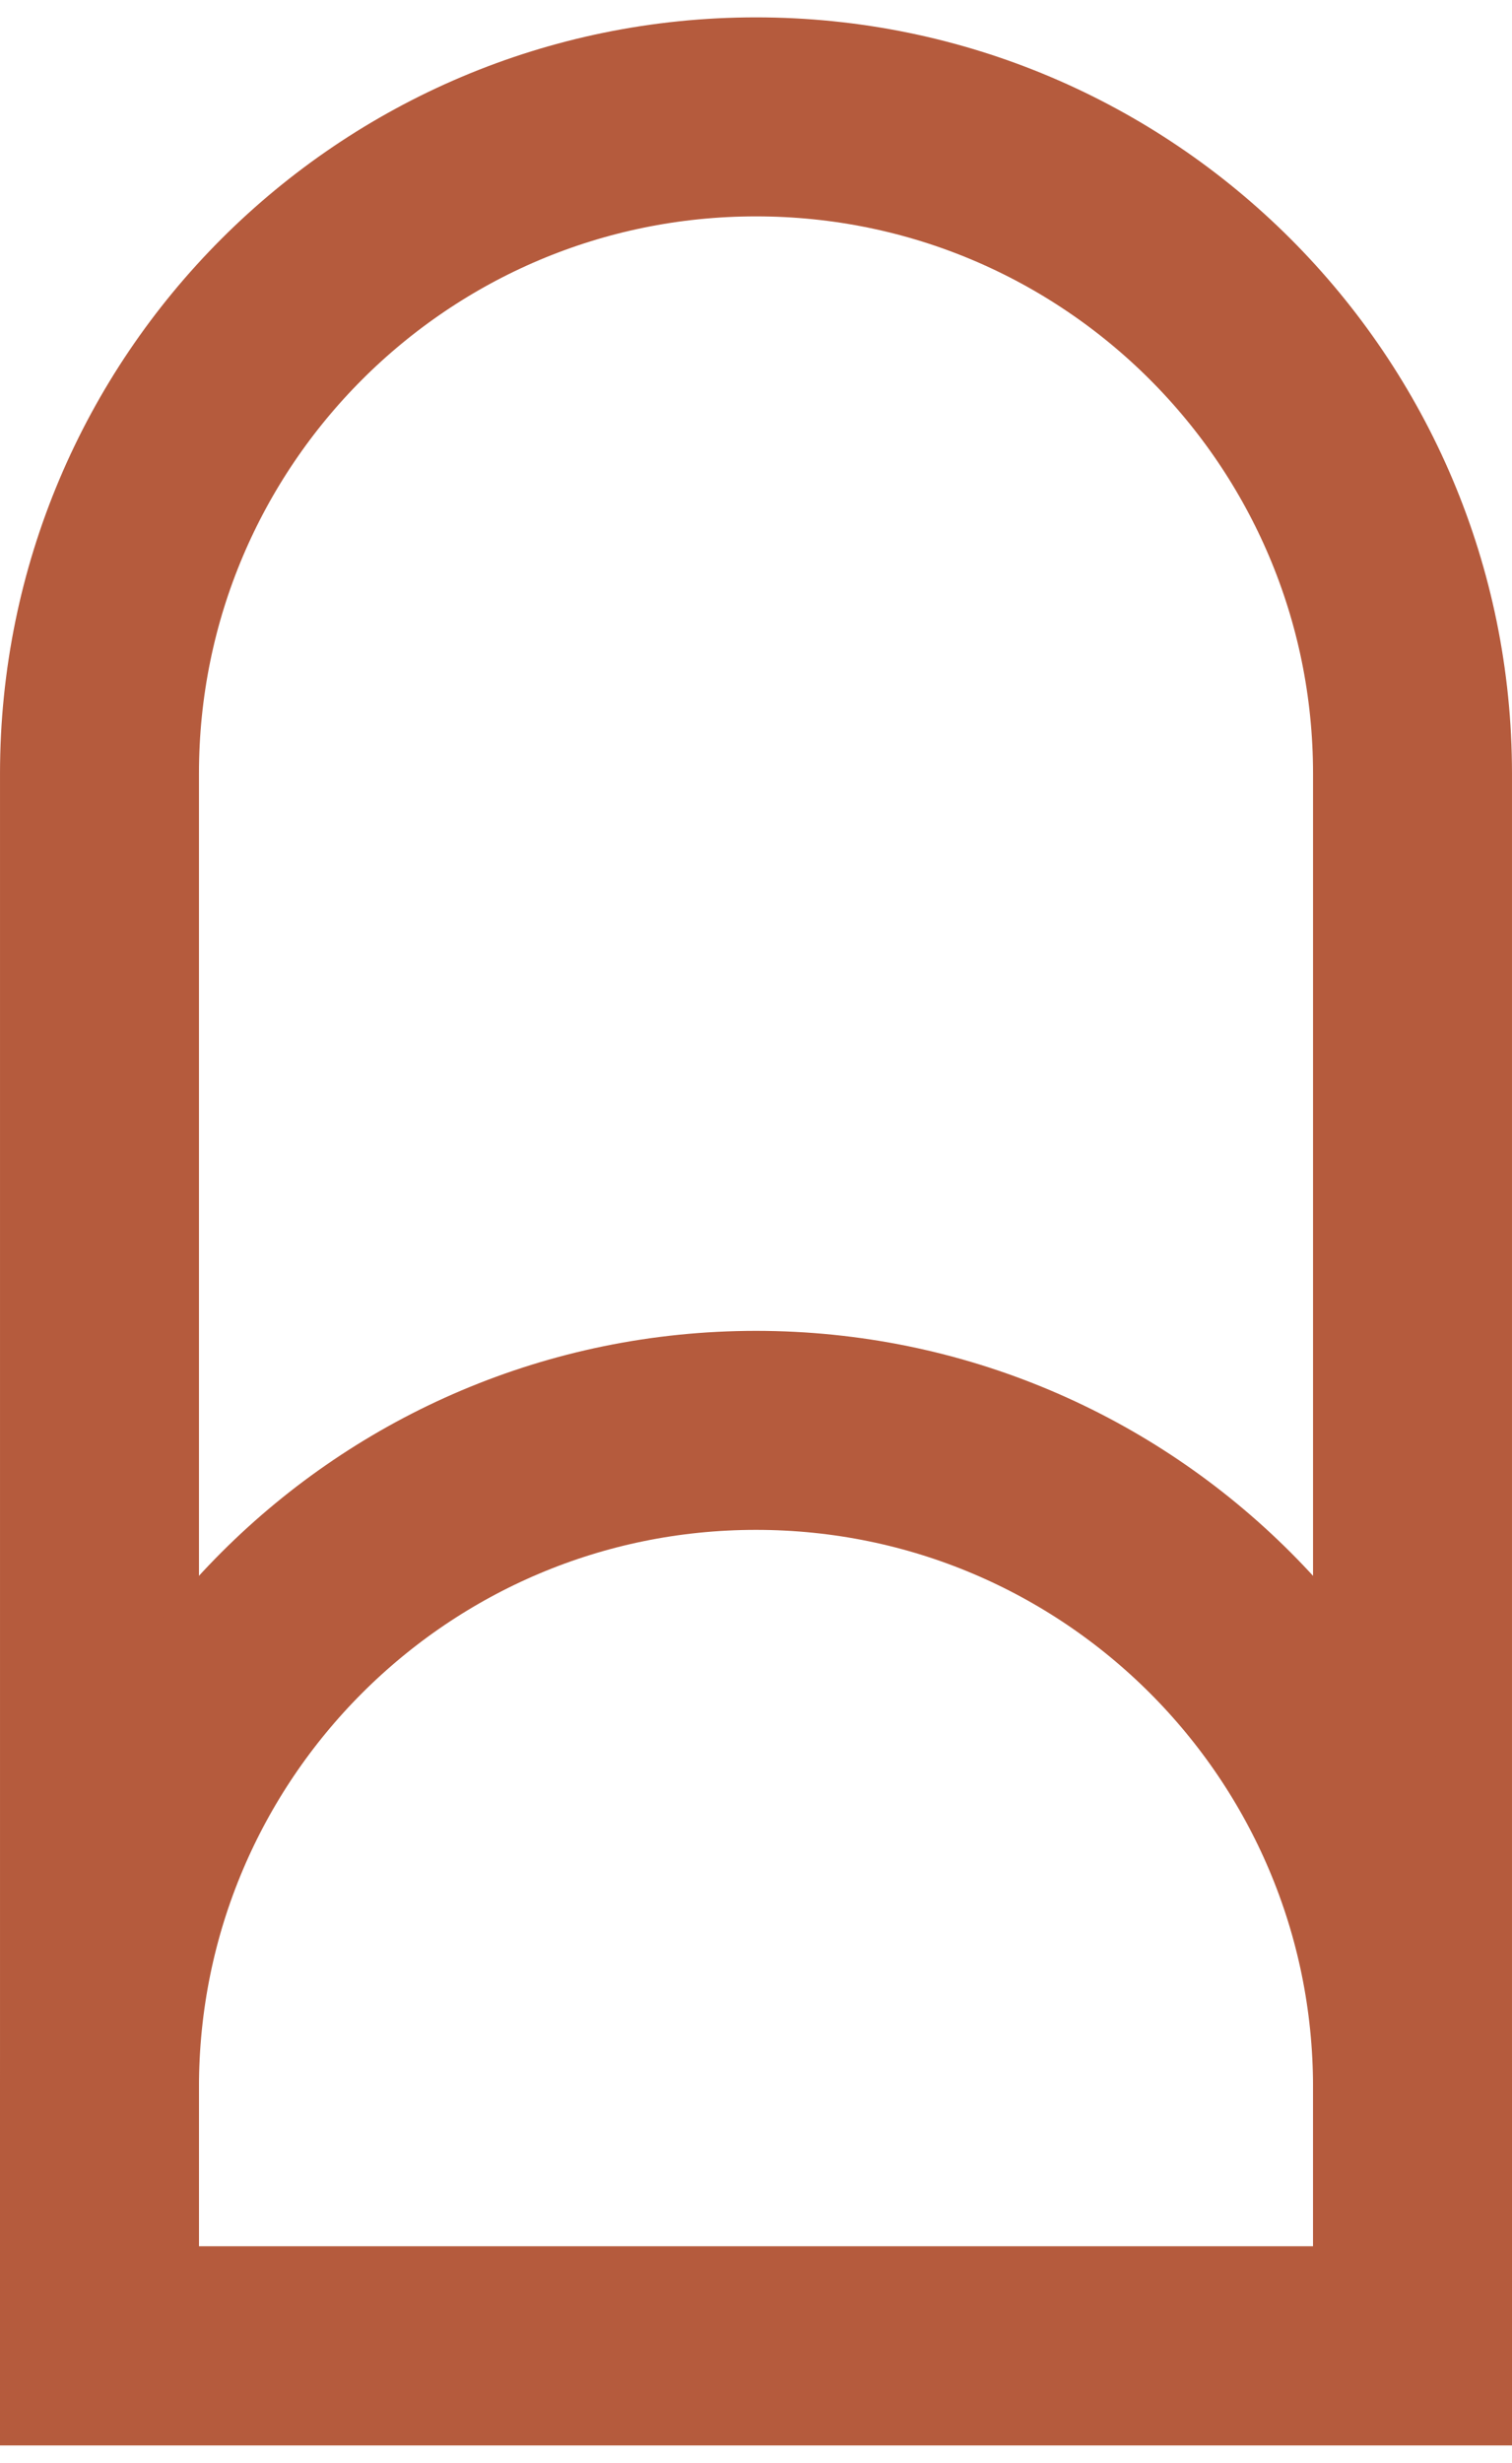 <?xml version="1.0" encoding="UTF-8"?> <svg xmlns="http://www.w3.org/2000/svg" width="78" height="127" viewBox="0 0 78 127" fill="none"><path d="M39 6.027C57.705 6.027 72.868 21.19 72.868 39.895V120.974H5.132V39.895C5.132 21.19 20.295 6.027 39 6.027Z" stroke="#B55B3D" stroke-width="10.263"></path><path d="M39 73.763C57.705 73.763 72.868 88.927 72.868 107.632V120.973H5.132V107.632C5.132 88.927 20.295 73.763 39 73.763Z" stroke="#B55B3D" stroke-width="10.263"></path></svg> 